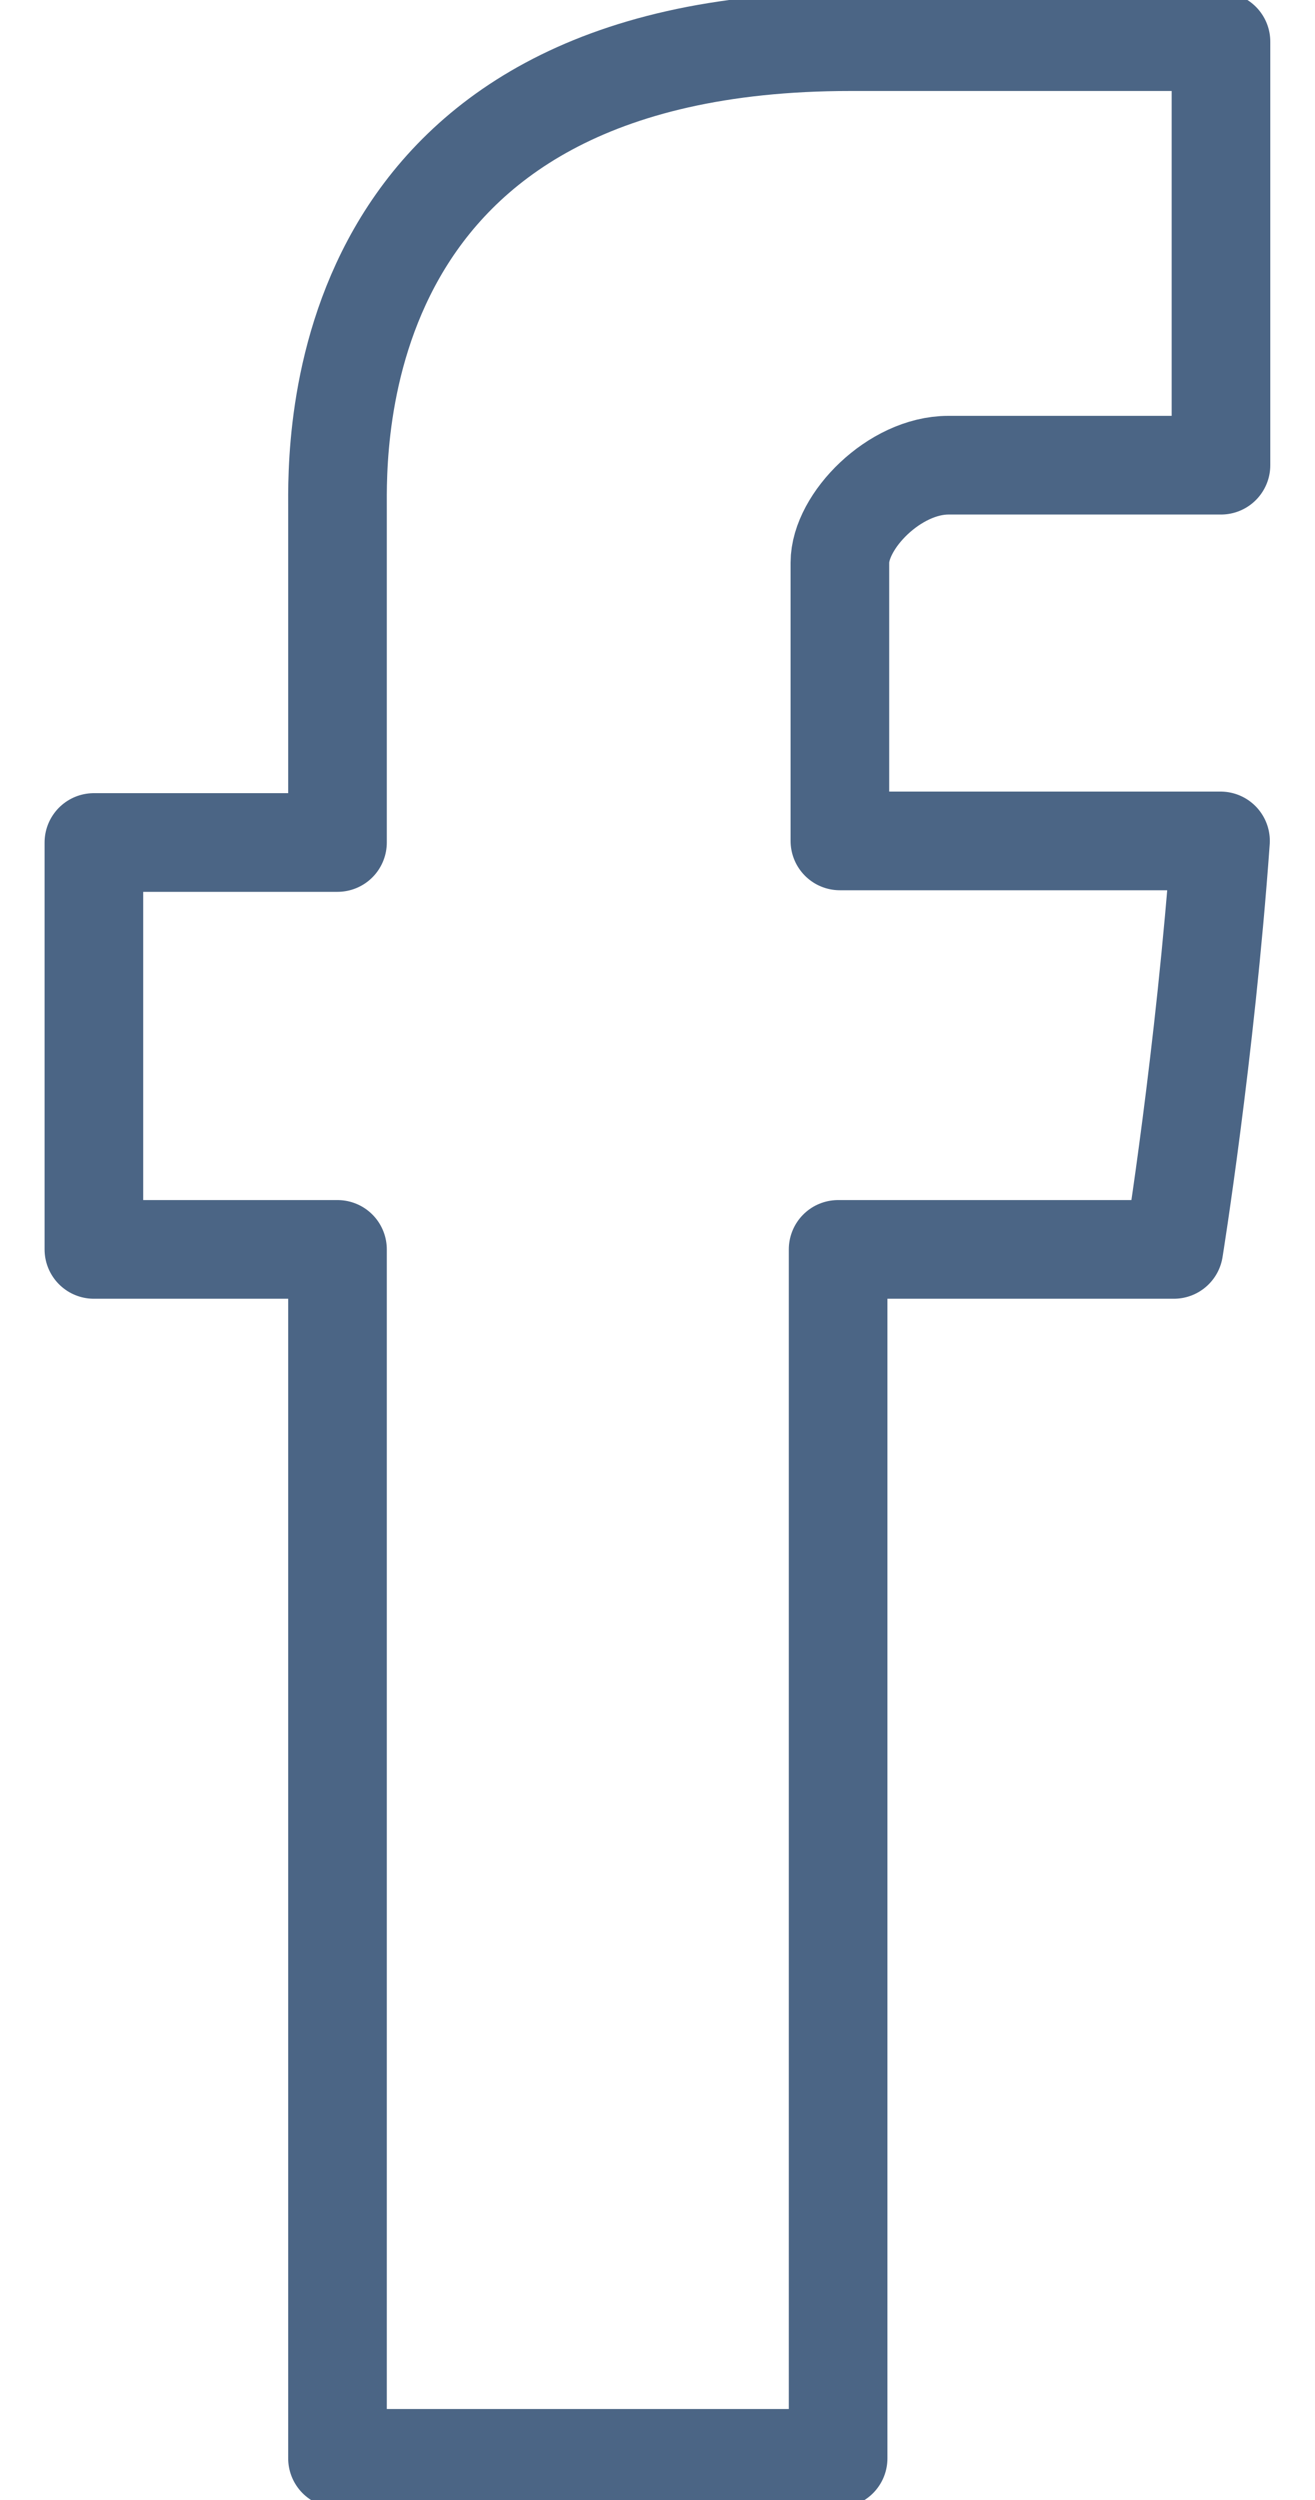 <svg width="20" height="38" viewBox="0 0 20 38" fill="none" xmlns="http://www.w3.org/2000/svg">
<path d="M5.133 7.748C5.133 8.674 5.133 12.806 5.133 12.806H1.428V18.991H5.133V37.367H12.747V18.991H17.853C17.853 18.991 18.331 16.024 18.563 12.782C17.898 12.782 12.774 12.782 12.774 12.782C12.774 12.782 12.774 9.183 12.774 8.553C12.774 7.922 13.603 7.071 14.424 7.071C15.242 7.071 16.971 7.071 18.57 7.071C18.57 6.229 18.57 3.319 18.57 0.633C16.435 0.633 14.004 0.633 12.934 0.633C4.946 0.633 5.133 6.824 5.133 7.748Z" stroke="#4B6585" stroke-width="1.5" stroke-miterlimit="10" stroke-linecap="round" stroke-linejoin="round"/>
</svg>
